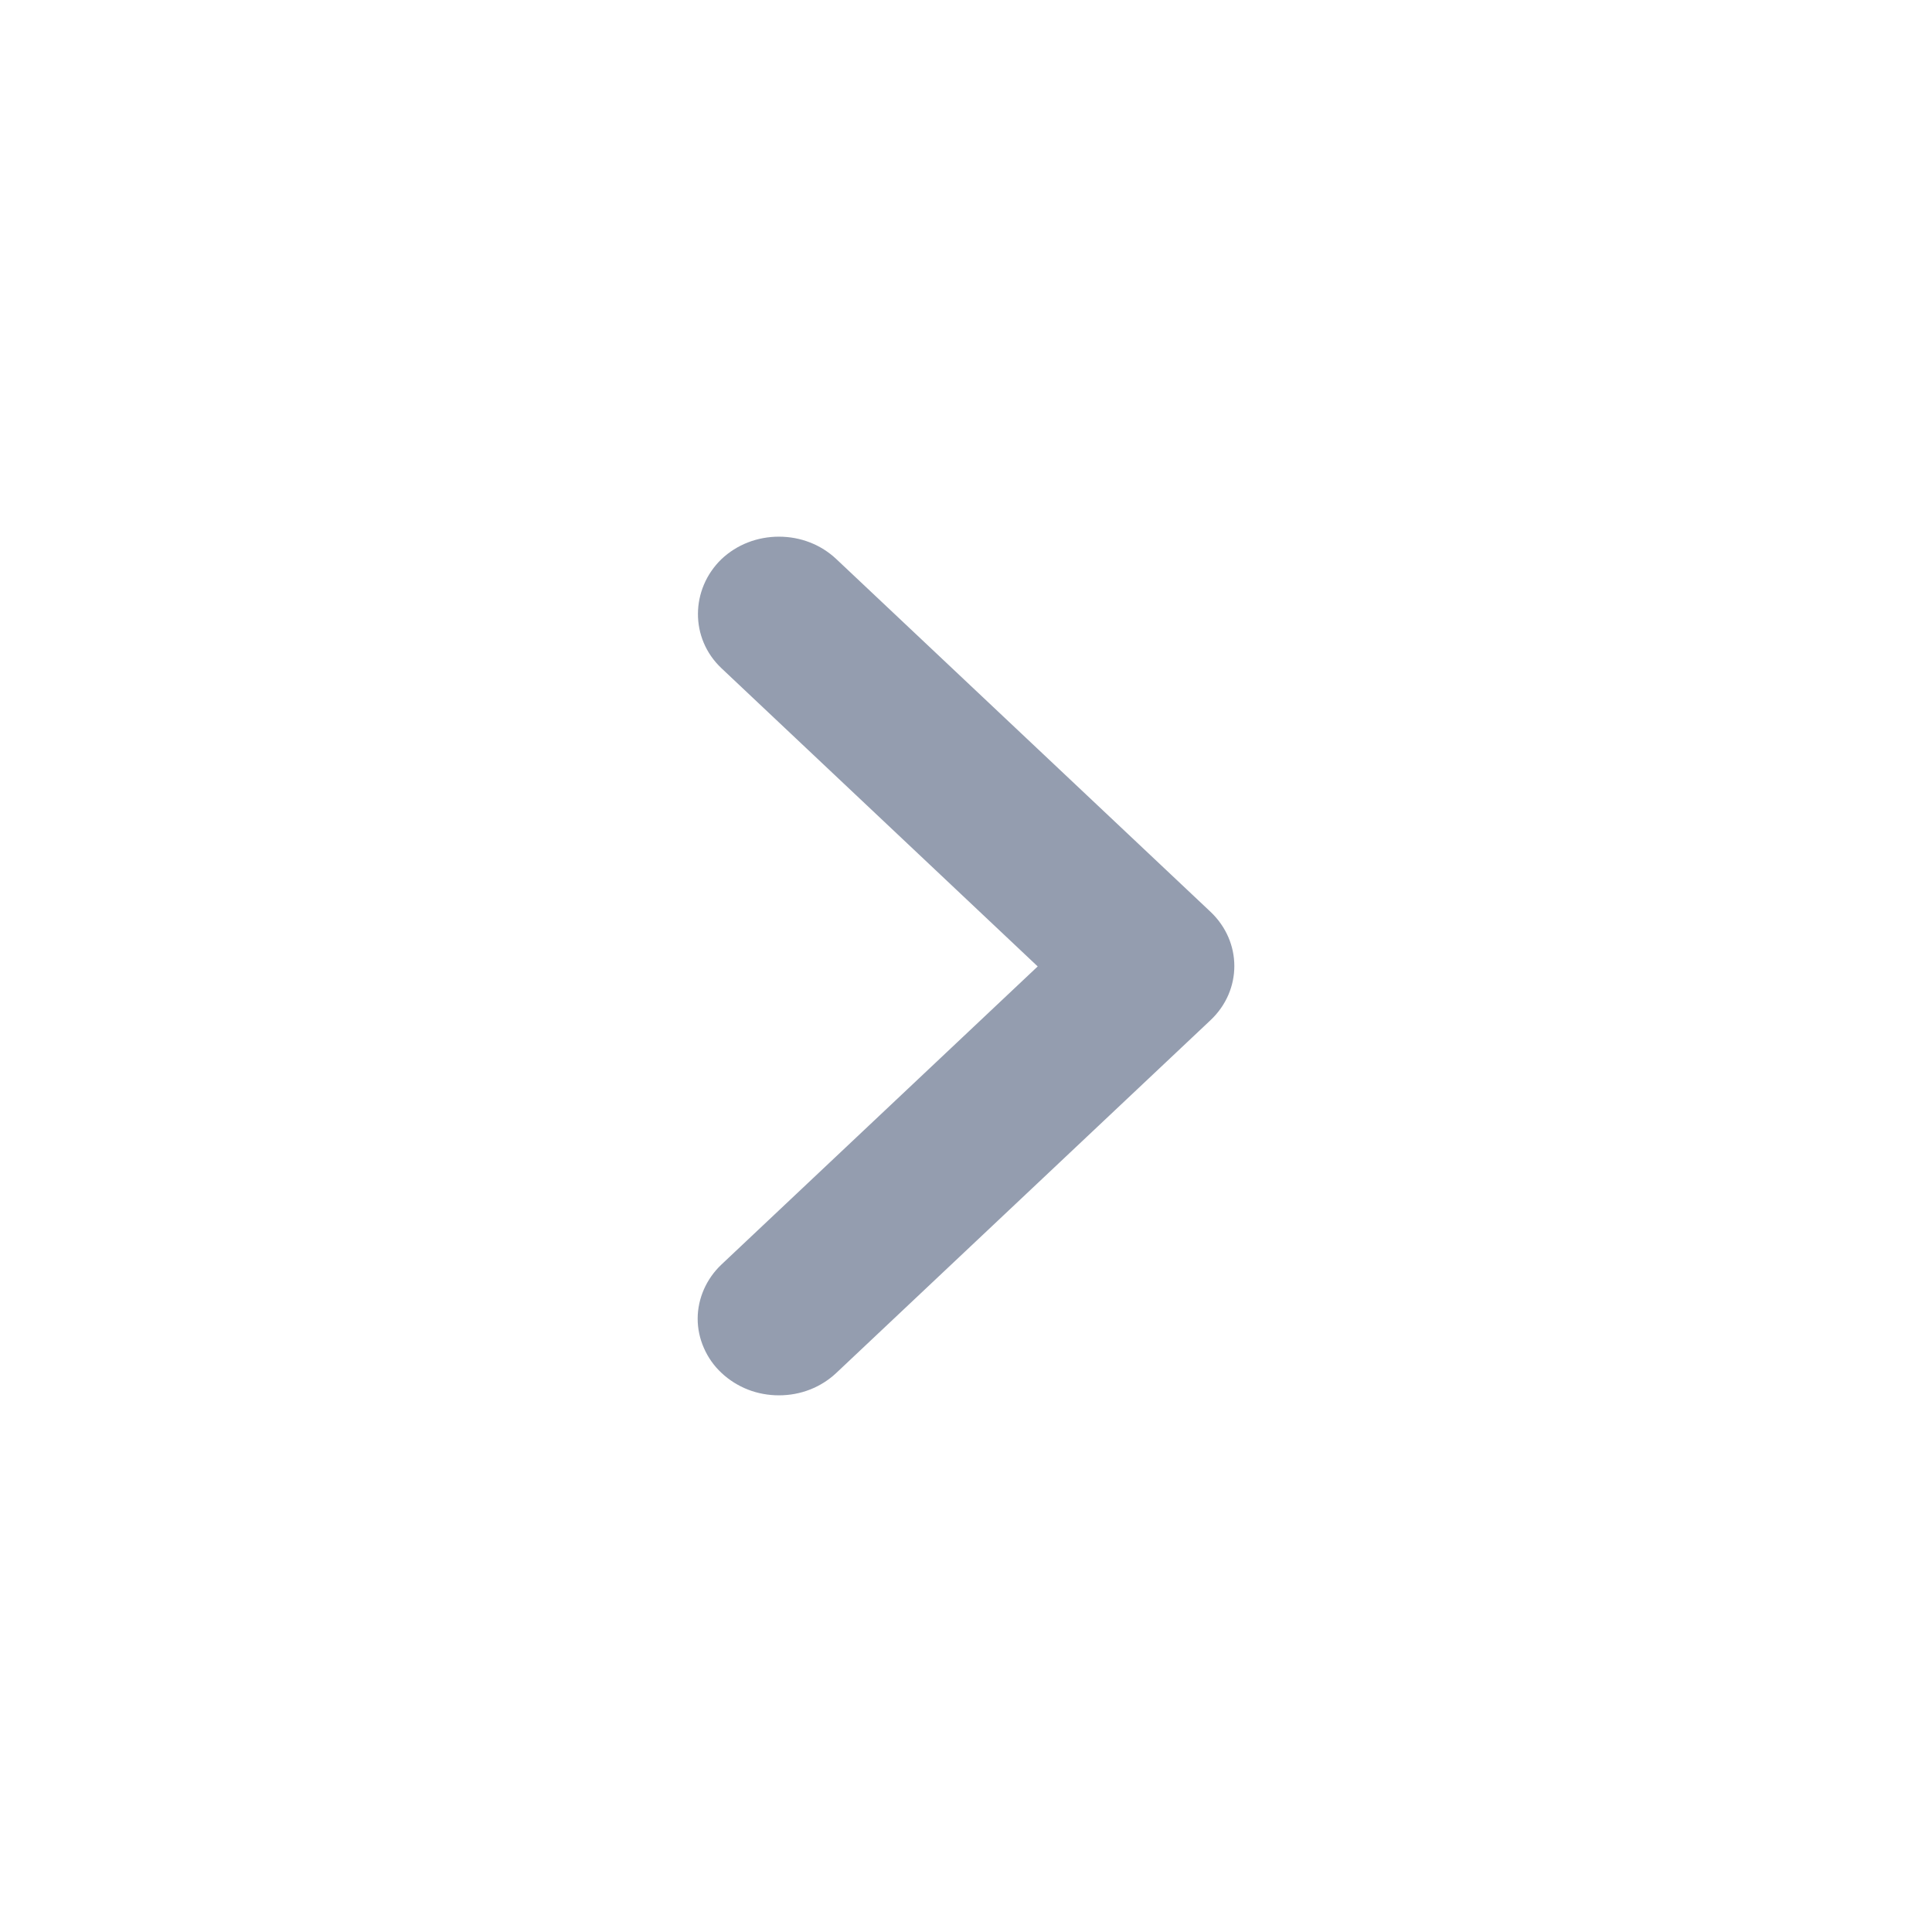 <svg width="18" height="18" viewBox="0 0 18 18" fill="none" xmlns="http://www.w3.org/2000/svg">
<path d="M6.722 6.226L9.668 9.004L6.722 11.781C6.651 11.848 6.596 11.927 6.558 12.013C6.52 12.1 6.5 12.193 6.5 12.286C6.5 12.38 6.52 12.473 6.558 12.559C6.596 12.646 6.651 12.725 6.722 12.791C6.792 12.857 6.876 12.91 6.967 12.946C7.059 12.982 7.158 13 7.257 13C7.357 13 7.455 12.982 7.547 12.946C7.639 12.91 7.722 12.857 7.792 12.791L11.278 9.505C11.574 9.226 11.574 8.775 11.278 8.495L7.792 5.209C7.722 5.143 7.639 5.09 7.547 5.054C7.455 5.018 7.357 5 7.257 5C7.158 5 7.059 5.018 6.967 5.054C6.875 5.09 6.792 5.143 6.722 5.209C6.433 5.489 6.426 5.947 6.722 6.226Z" fill="#949DAF"/>
</svg>
